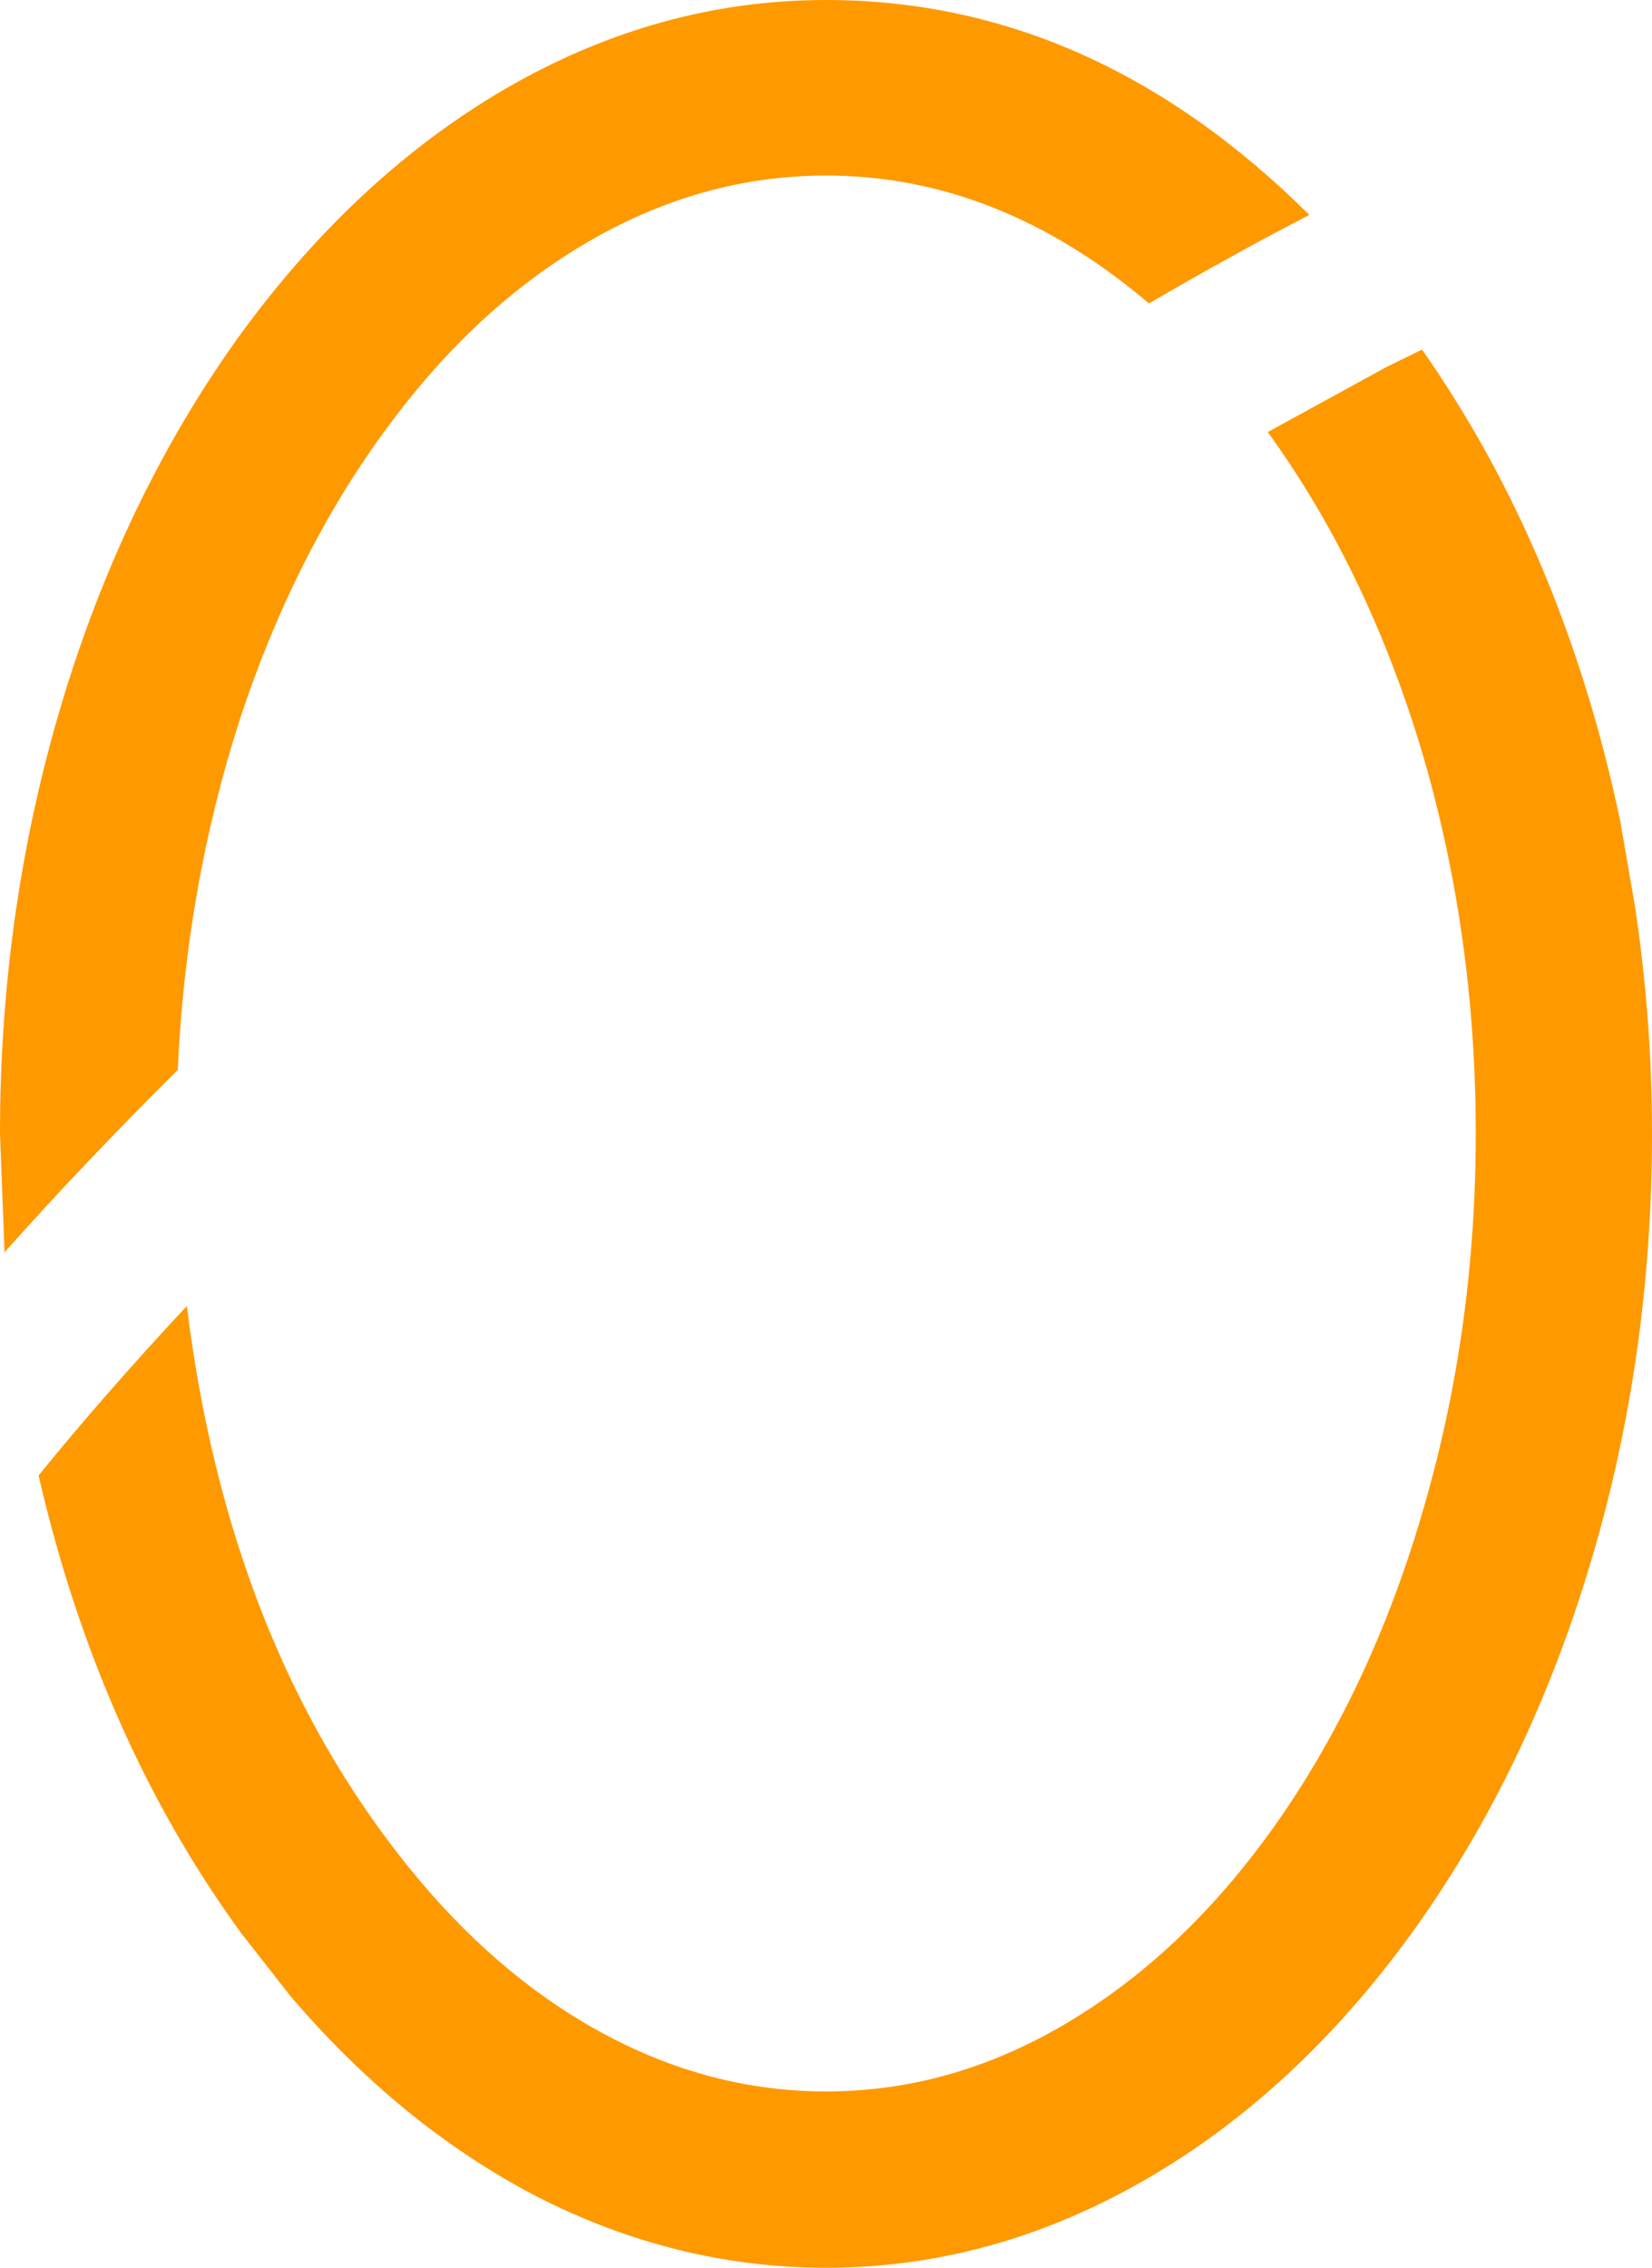 <?xml version="1.0" encoding="UTF-8" standalone="no"?>
<svg xmlns:xlink="http://www.w3.org/1999/xlink" height="149.85px" width="109.2px" xmlns="http://www.w3.org/2000/svg">
  <g transform="matrix(1.0, 0.0, 0.0, 1.0, 54.6, 74.9)">
    <path d="M0.0 -63.3 Q-8.4 -63.3 -16.1 -58.7 -23.55 -54.25 -29.4 -46.1 -35.25 -38.0 -38.75 -27.35 -42.3 -16.35 -42.85 -4.2 -49.05 1.95 -54.3 7.85 L-54.6 0.0 Q-54.6 -15.2 -50.3 -29.15 -46.15 -42.55 -38.6 -52.95 -31.0 -63.3 -21.25 -69.0 -11.1 -74.9 0.0 -74.9 17.65 -74.9 31.95 -60.7 26.65 -57.95 21.35 -54.85 11.4 -63.3 0.0 -63.3" fill="#ff9900" fill-rule="evenodd" stroke="none"/>
    <path d="M37.05 -50.65 L39.4 -51.8 Q48.75 -38.45 52.5 -20.65 L53.45 -15.15 Q54.6 -7.65 54.6 0.0 54.6 15.25 50.3 29.15 46.15 42.6 38.6 53.0 31.05 63.35 21.25 69.05 11.1 74.95 0.0 74.95 -9.95 74.95 -19.2 70.2 -28.1 65.55 -35.4 57.0 L-38.65 52.85 Q-48.05 39.95 -52.05 22.6 -47.8 17.35 -42.25 11.4 -39.5 33.7 -27.65 48.4 -21.95 55.5 -14.95 59.35 -7.75 63.3 0.0 63.3 8.75 63.3 16.7 58.3 24.4 53.5 30.35 44.75 36.3 35.95 39.55 24.6 42.95 12.85 42.95 0.0 42.95 -13.45 39.25 -25.7 35.65 -37.45 29.2 -46.35 L37.05 -50.65" fill="#ff9900" fill-rule="evenodd" stroke="none"/>
  </g>
</svg>
